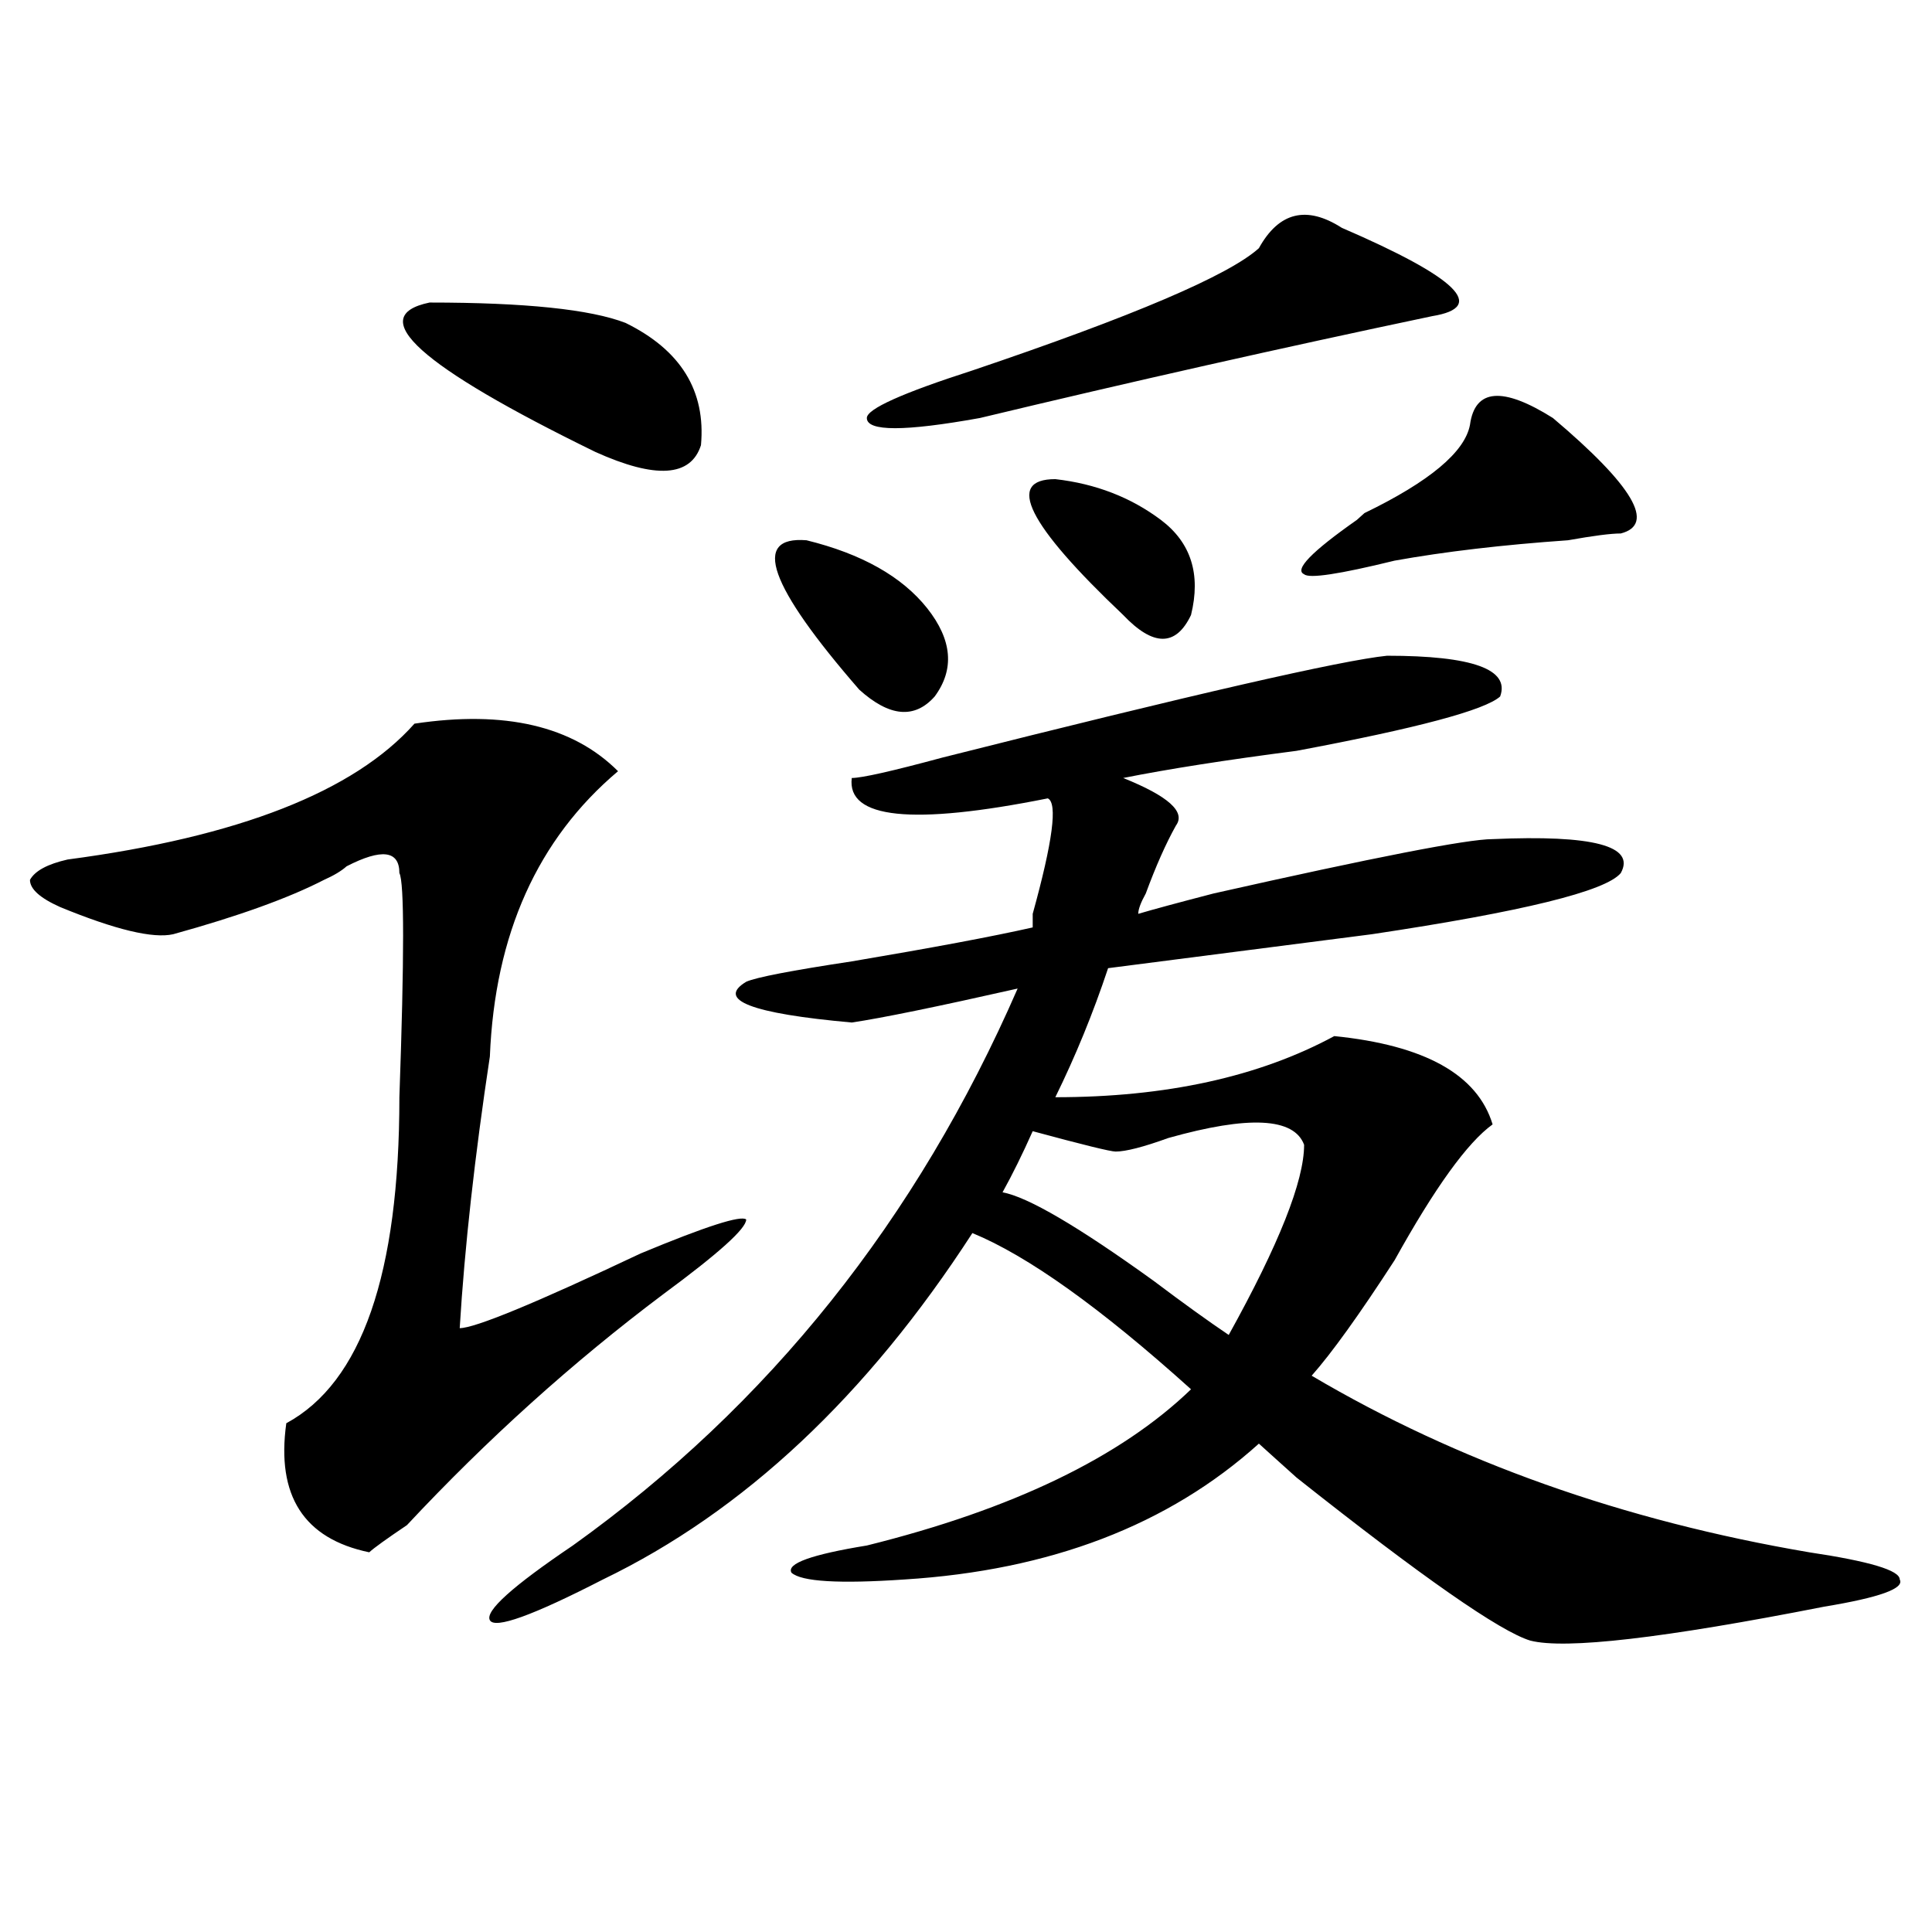 <?xml version="1.0" encoding="utf-8"?>
<!-- Generator: Adobe Illustrator 16.0.0, SVG Export Plug-In . SVG Version: 6.00 Build 0)  -->
<!DOCTYPE svg PUBLIC "-//W3C//DTD SVG 1.1//EN" "http://www.w3.org/Graphics/SVG/1.1/DTD/svg11.dtd">
<svg version="1.1" id="图层_1" xmlns="http://www.w3.org/2000/svg" xmlns:xlink="http://www.w3.org/1999/xlink" x="0px" y="0px"
	 width="1000px" height="1000px" viewBox="0 0 1000 1000" enable-background="new 0 0 1000 1000" xml:space="preserve">
<path d="M214.531,374.563c46.828-7.031,81.949,1.209,105.363,24.609c-41.646,35.156-63.778,84.375-66.34,147.656
	c-7.805,51.581-13.048,98.438-15.609,140.625c7.805,0,39.023-12.854,93.656-38.672c33.78-14.063,52.011-19.885,54.633-17.578
	c0,4.725-14.329,17.578-42.926,38.672c-46.828,35.156-91.095,75.037-132.68,119.531c-10.427,7.031-16.95,11.7-19.512,14.063
	c-33.841-7.031-48.169-29.278-42.926-66.797c39.023-21.094,58.535-77.344,58.535-168.75c2.562-72.619,2.562-111.291,0-116.016
	c0-11.7-9.146-12.854-27.316-3.516c-2.622,2.362-6.524,4.725-11.707,7.031c-18.231,9.394-44.267,18.787-78.047,28.125
	c-10.427,2.362-29.938-2.307-58.535-14.063c-10.427-4.669-15.609-9.338-15.609-14.063c2.562-4.669,9.085-8.185,19.512-10.547
	C123.437,433.175,183.313,409.719,214.531,374.563z M222.336,156.594c49.39,0,83.229,3.516,101.461,10.547
	c28.597,14.063,41.585,35.156,39.023,63.281c-5.243,16.425-23.414,17.578-54.633,3.516
	C217.093,189.443,188.495,163.625,222.336,156.594z M717.934,339.406c44.206,0,63.718,7.031,58.535,21.094
	c-7.805,7.031-42.926,16.425-105.363,28.125c-36.462,4.725-66.34,9.394-89.754,14.063c23.414,9.394,32.499,17.578,27.316,24.609
	c-5.243,9.394-10.427,21.094-15.609,35.156c-2.622,4.725-3.902,8.24-3.902,10.547c7.805-2.307,20.792-5.822,39.023-10.547
	c83.229-18.731,131.339-28.125,144.387-28.125c52.011-2.307,74.145,3.516,66.34,17.578c-7.805,9.394-50.73,19.94-128.777,31.641
	c-54.633,7.031-100.181,12.909-136.582,17.578c-7.805,23.456-16.95,45.703-27.316,66.797c57.194,0,105.363-10.547,144.387-31.641
	c46.828,4.725,74.145,19.94,81.949,45.703c-13.048,9.394-29.938,32.85-50.73,70.313c-18.231,28.125-32.56,48.065-42.926,59.766
	c75.425,44.55,161.276,75.037,257.555,91.406c31.219,4.669,46.828,9.338,46.828,14.063c2.562,4.669-10.427,9.338-39.023,14.063
	c-83.29,16.369-134.021,22.247-152.191,17.578c-15.609-4.725-55.974-32.85-120.973-84.375c-7.805-7.031-14.329-12.854-19.512-17.578
	c-46.828,42.188-107.985,65.588-183.41,70.313c-33.841,2.307-53.353,1.153-58.535-3.516c-2.622-4.725,10.366-9.394,39.023-14.063
	c75.425-18.731,131.339-45.703,167.801-80.859c-46.828-42.188-84.571-69.104-113.168-80.859
	c-54.633,84.375-118.411,144.141-191.215,179.297c-36.462,18.731-55.974,25.763-58.535,21.094
	c-2.622-4.725,11.707-17.578,42.926-38.672c101.461-72.619,178.167-168.75,230.238-288.281
	c-41.646,9.394-70.242,15.271-85.852,17.578c-52.071-4.669-70.242-11.7-54.633-21.094c5.183-2.307,23.414-5.822,54.633-10.547
	c41.585-7.031,72.804-12.854,93.656-17.578c0-2.307,0-4.669,0-7.031c10.366-37.463,12.987-57.403,7.805-59.766
	c-70.242,14.063-104.083,10.547-101.461-10.547c5.183,0,20.792-3.516,46.828-10.547C617.753,359.347,694.52,341.769,717.934,339.406
	z M417.453,279.641c28.597,7.031,49.39,18.787,62.438,35.156c12.987,16.425,14.269,31.641,3.902,45.703
	c-10.427,11.756-23.414,10.547-39.023-3.516C397.941,303.097,388.796,277.334,417.453,279.641z M651.594,128.469
	c10.366-18.731,24.694-22.247,42.926-10.547c59.815,25.818,75.425,41.034,46.828,45.703
	c-78.047,16.425-156.094,34.003-234.141,52.734c-39.023,7.031-58.535,7.031-58.535,0c0-4.669,18.171-12.854,54.633-24.609
	C586.534,163.625,635.984,142.531,651.594,128.469z M577.449,596.047c-2.622,0-16.95-3.516-42.926-10.547
	c-5.243,11.756-10.427,22.303-15.609,31.641c12.987,2.362,39.023,17.578,78.047,45.703c15.609,11.756,28.597,21.094,39.023,28.125
	c25.976-46.856,39.023-79.65,39.023-98.438c-5.243-14.063-28.657-15.216-70.242-3.516
	C591.718,593.74,582.632,596.047,577.449,596.047z M546.23,248c20.792,2.362,39.023,9.394,54.633,21.094
	c15.609,11.756,20.792,28.125,15.609,49.219c-7.805,16.425-19.512,16.425-35.121,0C531.901,271.456,520.194,248,546.23,248z
	 M760.859,219.875c2.562-18.731,16.89-19.885,42.926-3.516c41.585,35.156,53.292,55.097,35.121,59.766
	c-5.243,0-14.329,1.209-27.316,3.516c-33.841,2.362-63.778,5.878-89.754,10.547c-28.657,7.031-44.267,9.394-46.828,7.031
	c-5.243-2.307,3.902-11.7,27.316-28.125l3.902-3.516C740.007,249.209,758.237,233.938,760.859,219.875z"/>
</svg>

